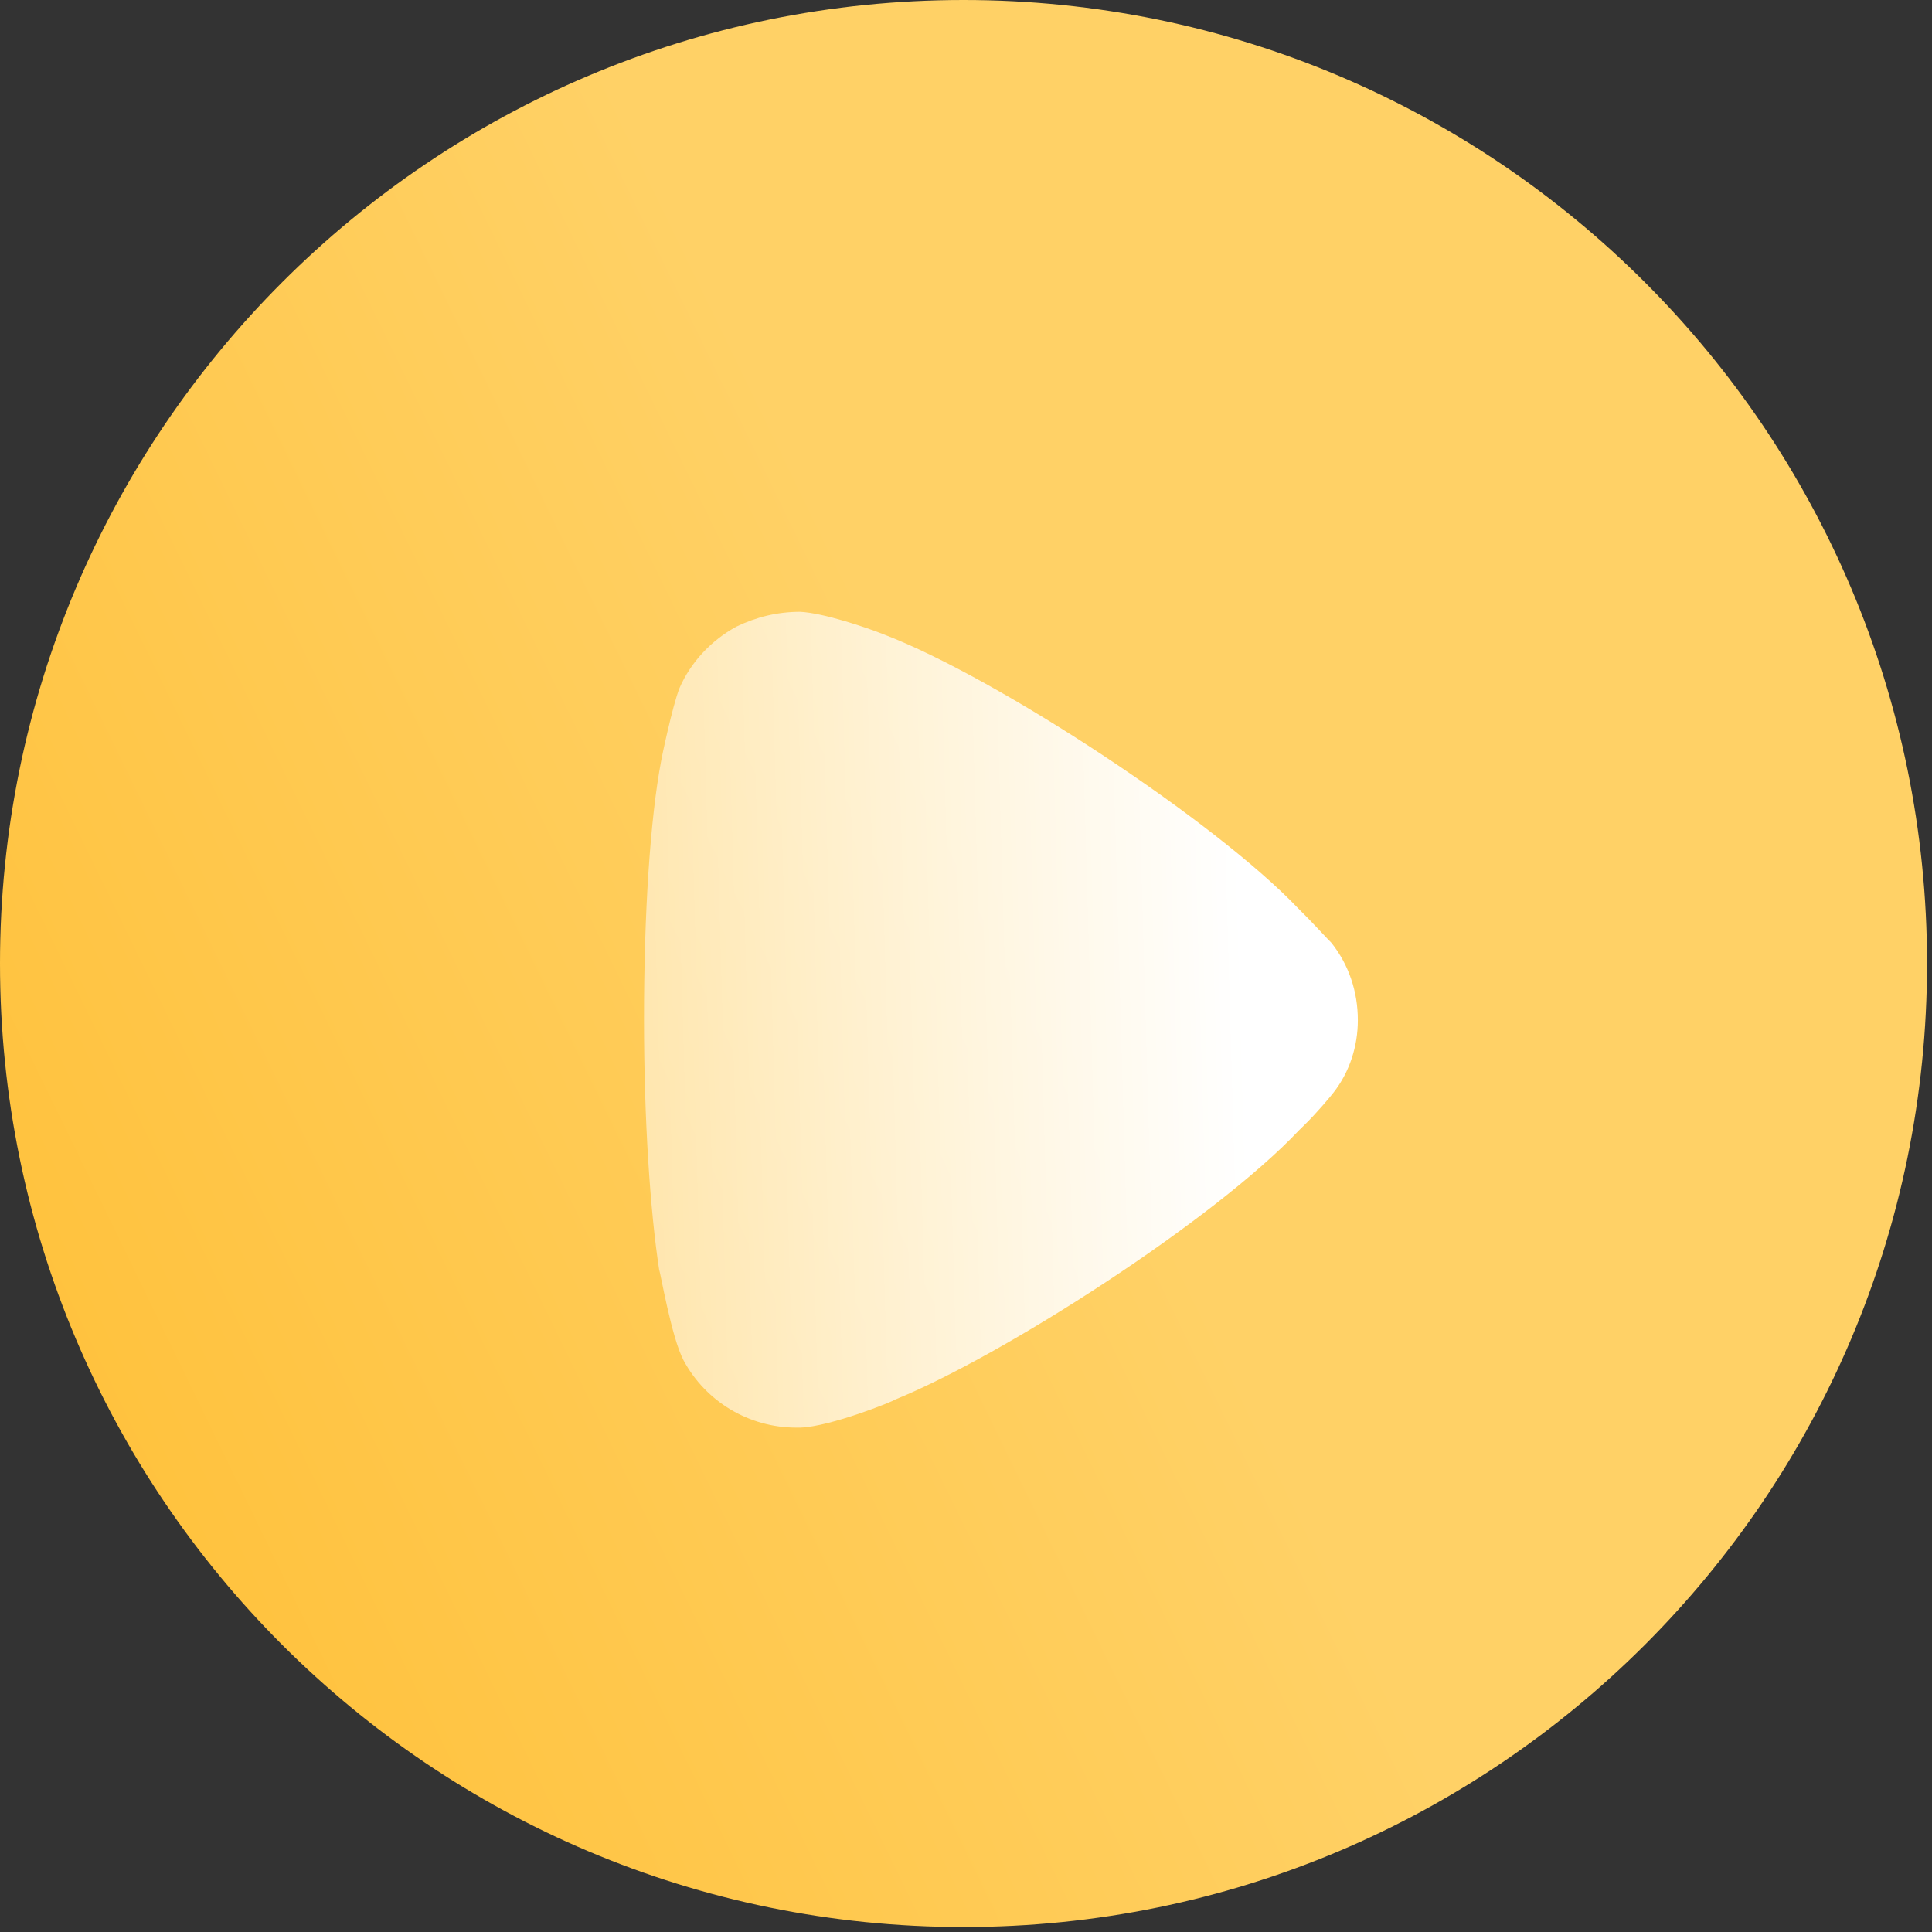 <?xml version="1.0" encoding="UTF-8"?>
<svg width="60px" height="60px" viewBox="0 0 60 60" version="1.1" xmlns="http://www.w3.org/2000/svg" xmlns:xlink="http://www.w3.org/1999/xlink">
    <rect x="0" y="0" width="60" height="60" fill="#333333" stroke="none"/>
    <title>Group 2</title>
    <defs>
        <linearGradient x1="57.362%" y1="56.697%" x2="-30.507%" y2="99.42%" id="linearGradient-1">
            <stop stop-color="#FFD166" offset="0%"></stop>
            <stop stop-color="#FFB61D" offset="100%"></stop>
        </linearGradient>
        <linearGradient x1="82.853%" y1="18.057%" x2="-2.451%" y2="20.84%" id="linearGradient-2">
            <stop stop-color="#FFFFFF" offset="0%"></stop>
            <stop stop-color="#FFFFFF" stop-opacity="0.52" offset="100%"></stop>
        </linearGradient>
    </defs>
    <g id="Page-1" stroke="none" stroke-width="1" fill="none" fill-rule="evenodd">
        <g id="banner" transform="translate(-42, -210)" fill-rule="nonzero">
            <g id="Group-2" transform="translate(42, 210)">
                <path d="M59.846,29.923 C59.846,46.45 46.45,59.846 29.923,59.846 C13.396,59.846 0,46.45 0,29.923 C0,13.4 13.396,0 29.923,0 C46.45,0 59.846,13.4 59.846,29.923 Z" id="Path" fill="url(#linearGradient-1)"></path>
                <path d="M42.169,31.683 C42.169,32.484 41.917,33.287 41.413,33.931 C41.319,34.057 40.878,34.577 40.532,34.916 L40.343,35.101 C37.697,37.905 31.116,42.123 27.778,43.474 C27.778,43.505 25.794,44.308 24.849,44.336 L24.724,44.336 C23.275,44.336 21.921,43.539 21.228,42.246 C20.85,41.535 20.504,39.472 20.472,39.444 C20.189,37.594 20,34.762 20,31.653 C20,28.392 20.189,25.434 20.535,23.618 C20.535,23.587 20.882,21.925 21.102,21.37 C21.448,20.573 22.078,19.893 22.866,19.462 C23.495,19.157 24.157,19 24.849,19 C25.574,19.034 26.928,19.493 27.463,19.708 C30.99,21.063 37.729,25.496 40.311,28.205 C40.752,28.636 41.224,29.162 41.35,29.282 C41.886,29.959 42.169,30.791 42.169,31.683 Z" id="Path" fill="url(#linearGradient-2)"></path>
            </g>
        </g>
    </g>
</svg>